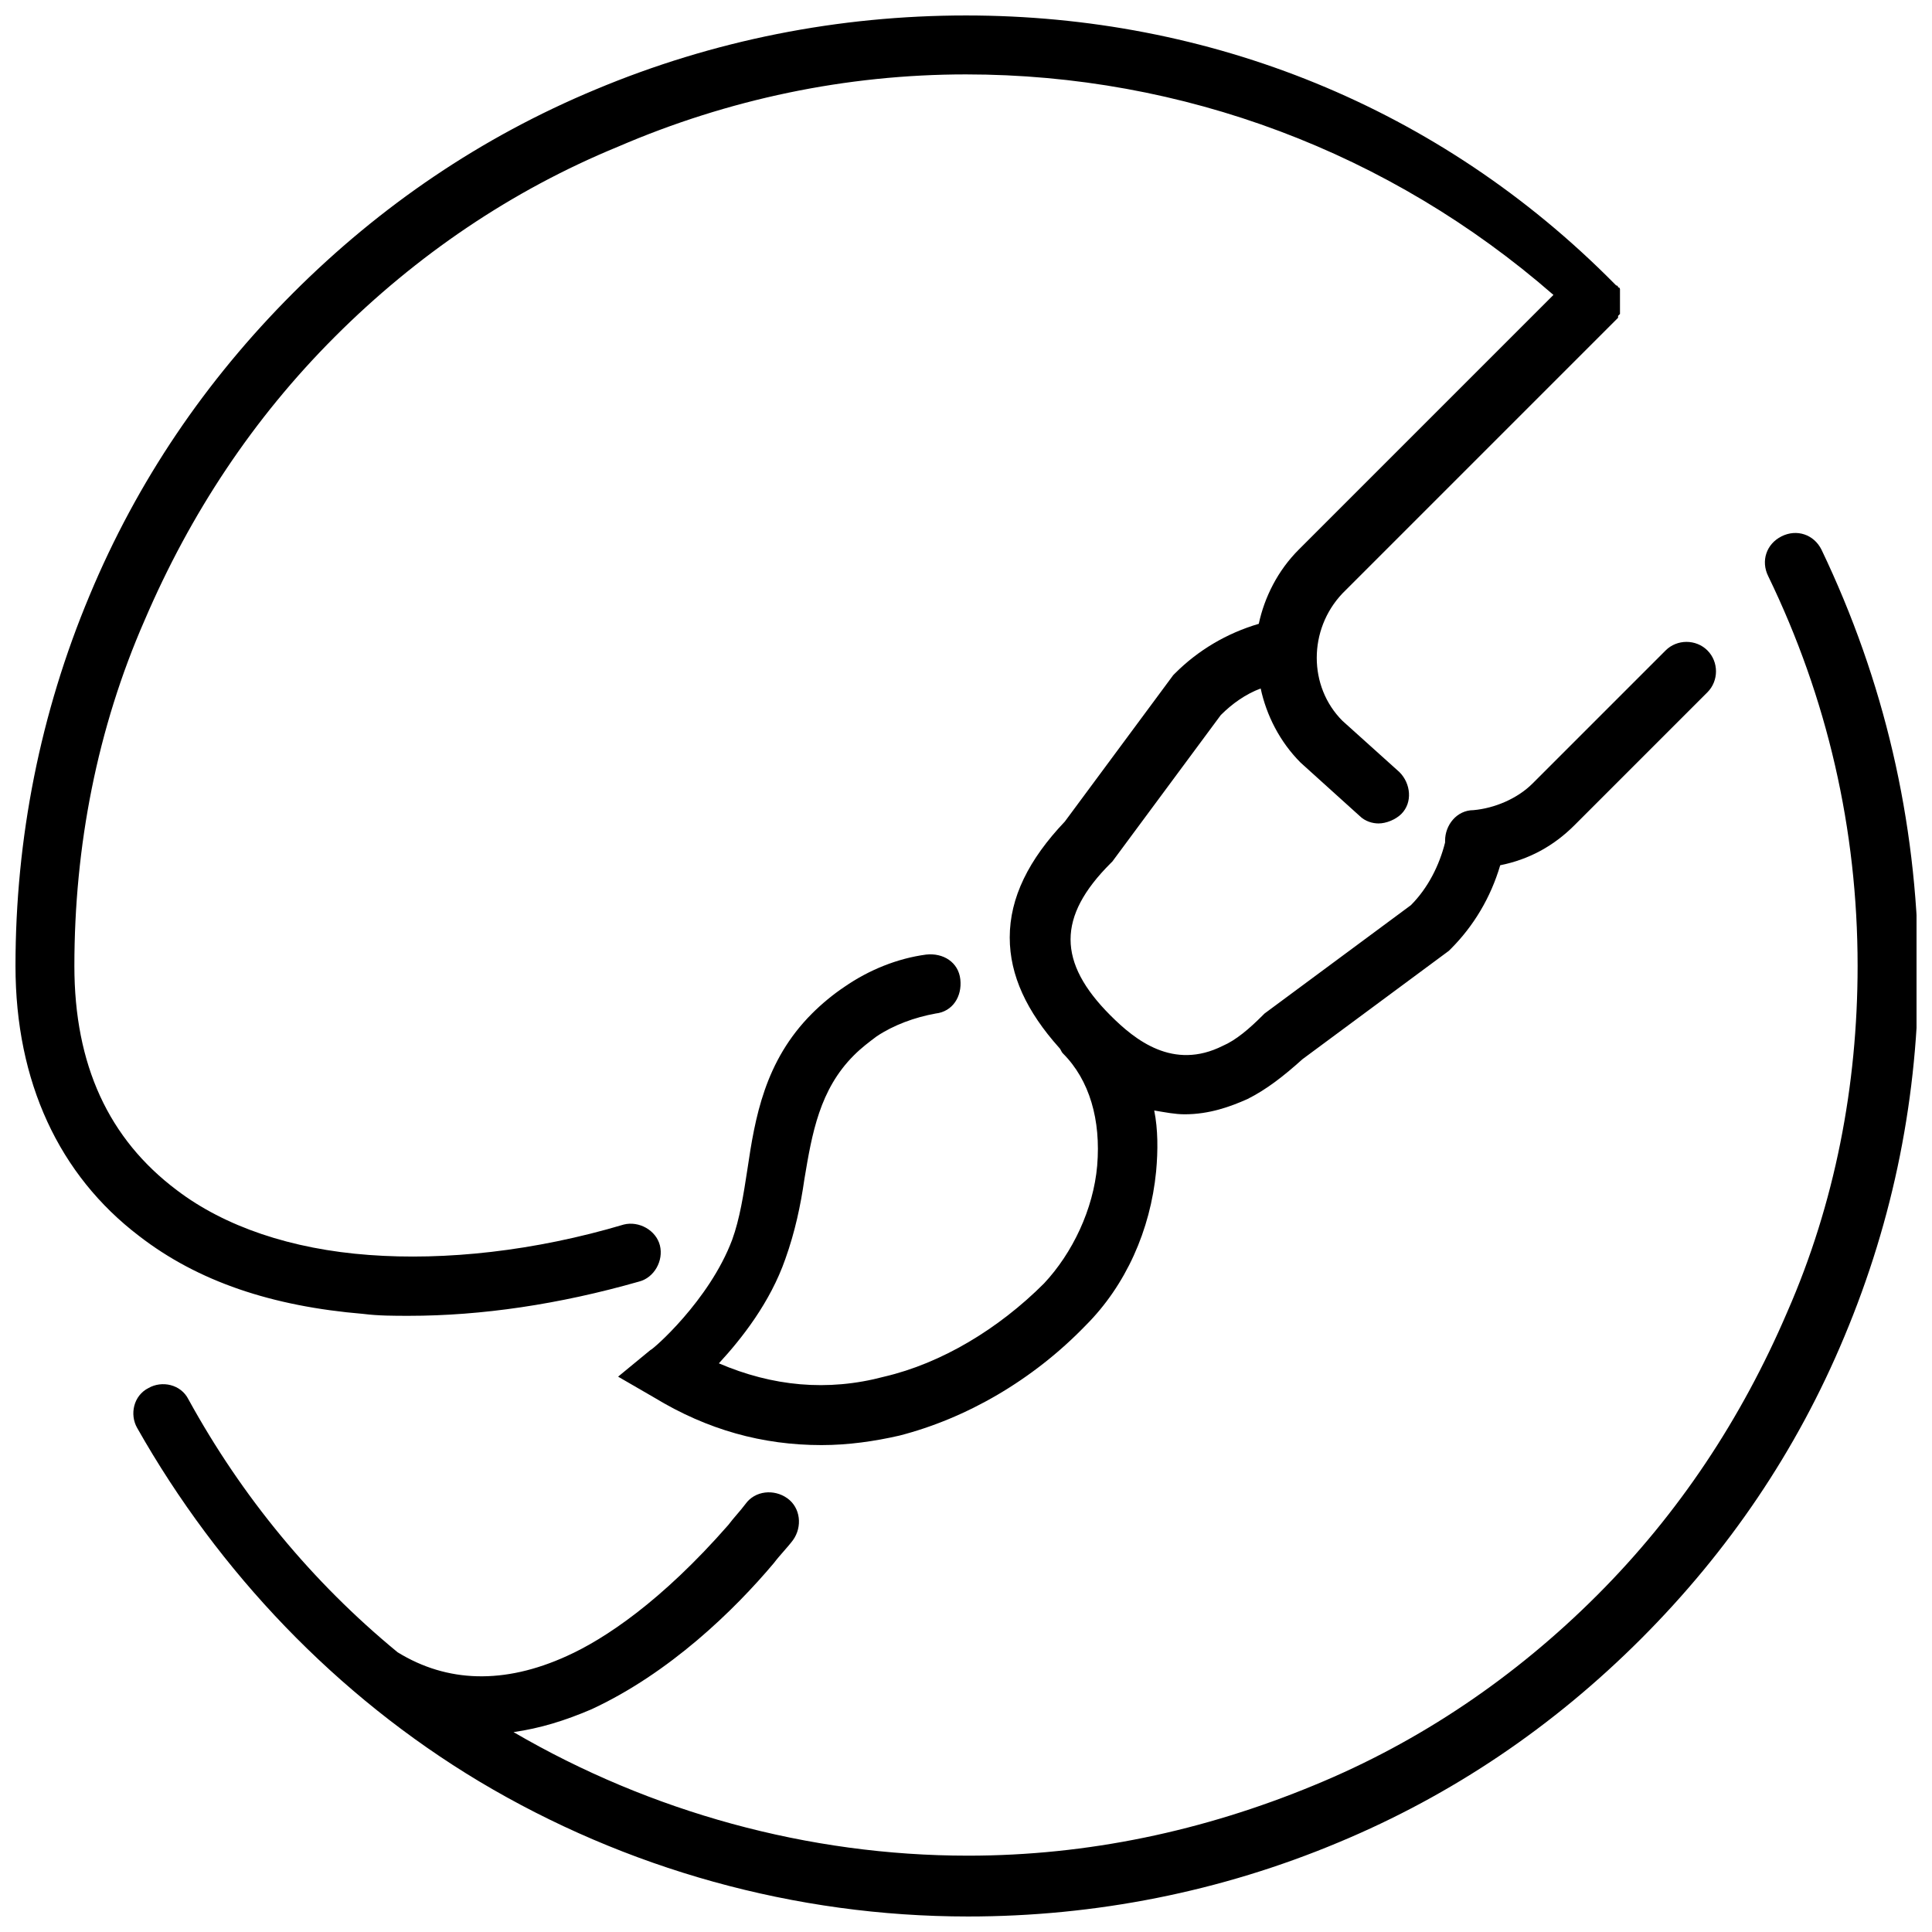 <?xml version="1.0" encoding="UTF-8"?>
<!-- The Best Svg Icon site in the world: iconSvg.co, Visit us! https://iconsvg.co -->
<svg width="800px" height="800px" version="1.1" viewBox="144 144 512 512" xmlns="http://www.w3.org/2000/svg">
 <defs>
  <clipPath id="b">
   <path d="m179 285h472.9v366.9h-472.9z"/>
  </clipPath>
  <clipPath id="a">
   <path d="m148.09 148.09h450.91v378.91h-450.91z"/>
  </clipPath>
 </defs>
 <g>
  <g clip-path="url(#b)">
   <path d="m626.71 289.66c-2.016-4.031-6.551-5.543-10.578-3.527-4.031 2.016-5.543 6.551-3.527 10.578 15.617 32.242 23.68 67.008 23.68 103.28 0 31.738-6.047 62.977-18.641 91.691-12.09 28.215-28.719 53.402-50.383 75.066-21.664 21.664-46.855 38.793-75.066 50.383-29.223 12.09-59.953 18.641-91.691 18.641-42.32 0-84.137-11.586-120.41-32.746 7.055-1.008 13.602-3.023 20.656-6.047 20.656-9.574 37.785-26.199 48.367-38.793 1.512-2.016 3.527-4.031 5.039-6.047 2.519-3.527 2.016-8.566-1.512-11.082-3.527-2.519-8.566-2.016-11.082 1.512-1.512 2.016-3.023 3.527-4.535 5.543-17.633 20.152-32.746 30.23-42.824 34.762-16.625 7.559-31.738 7.055-44.84-1.008-22.672-18.641-41.312-41.312-55.418-67.008-2.016-4.031-7.055-5.039-10.578-3.023-4.031 2.016-5.039 7.055-3.023 10.578 21.664 38.289 52.898 71.039 90.688 93.707 38.793 23.176 83.633 35.77 129.48 35.77 33.754 0 67.008-6.551 98.242-19.648 30.23-12.594 56.93-30.73 80.105-53.906 23.176-23.176 41.312-49.879 53.906-80.105 13.098-31.234 19.648-63.984 19.648-98.242-0.512-38.785-9.074-75.566-25.703-110.33z"/>
  </g>
  <g clip-path="url(#a)">
   <path d="m240.29 492.2c4.031 0.504 8.062 0.504 12.09 0.504 19.145 0 39.801-3.023 60.961-9.07 4.031-1.008 6.551-5.543 5.543-9.574-1.008-4.031-5.543-6.551-9.574-5.543-23.68 7.055-47.359 9.574-67.512 8.062-20.656-1.512-38.289-7.559-50.883-17.129-18.133-13.602-27.203-33.25-27.203-59.445 0-31.738 6.047-62.977 18.641-91.691 12.09-28.215 28.719-53.402 50.383-75.066 21.664-21.664 46.855-38.793 75.066-50.383 29.223-12.598 60.457-19.148 92.199-19.148 57.434 0 112.35 20.656 155.68 58.441l-67.512 67.512c-5.543 5.543-9.07 12.594-10.578 19.648-8.566 2.519-16.121 7.055-22.168 13.098l-0.504 0.504-28.719 38.793c-9.574 10.078-14.609 20.152-14.609 30.73 0 10.078 4.535 19.648 13.098 29.223 0.504 0.504 0.504 1.008 1.008 1.512 7.055 7.055 10.078 17.633 9.07 29.727-1.008 11.586-6.551 23.176-14.105 31.234-12.09 12.09-27.207 21.16-42.32 24.688-15.113 4.031-29.727 2.519-43.832-3.527 6.047-6.551 13.602-16.121 17.633-27.711 2.519-7.055 4.031-14.105 5.039-21.16 2.016-12.09 4.031-23.68 13.098-32.746 2.016-2.016 4.031-3.527 6.047-5.039 4.535-3.023 10.078-5.039 15.617-6.047 4.535-0.504 7.055-4.535 6.551-9.07-0.504-4.535-4.535-7.055-9.07-6.551-7.559 1.008-15.113 4.031-21.664 8.566-3.023 2.016-6.047 4.535-8.566 7.055-12.594 12.594-15.113 27.711-17.129 41.312-1.008 6.551-2.016 13.098-4.031 18.641-6.047 16.121-21.16 29.223-21.664 29.223l-8.566 7.055 9.574 5.543c14.105 8.566 28.719 12.594 44.336 12.594 7.055 0 14.105-1.008 20.656-2.519 17.633-4.535 35.266-14.609 49.375-29.223 10.578-10.578 17.129-25.191 18.641-40.809 0.504-5.543 0.504-11.082-0.504-16.121 3.023 0.504 5.543 1.008 8.062 1.008 6.551 0 12.09-2.016 16.625-4.031 5.039-2.519 9.574-6.047 14.609-10.578l38.793-28.719 0.504-0.504c6.047-6.047 10.578-13.602 13.098-22.168 7.559-1.512 14.105-5.039 19.648-10.578l35.266-35.266c3.023-3.023 3.023-8.062 0-11.082-3.023-3.023-8.062-3.023-11.082 0l-35.266 35.266c-4.031 4.031-10.078 6.551-15.617 7.055-4.535 0-7.559 4.031-7.559 8.062v0.504c-1.512 6.047-4.535 12.09-9.07 16.625l-38.793 28.719-0.504 0.504c-3.527 3.527-7.055 6.551-10.578 8.062-13.098 6.551-23.176-1.512-29.727-8.062-14.105-14.105-14.105-26.199 0-40.305l0.504-0.504 28.719-38.793c3.023-3.023 6.551-5.543 10.578-7.055 1.512 7.055 5.039 14.105 10.578 19.648l15.617 14.105c1.512 1.512 3.527 2.016 5.039 2.016 2.016 0 4.535-1.008 6.047-2.519 3.023-3.023 2.519-8.062-0.504-11.082l-15.113-13.602c-9.07-9.07-9.07-24.184 0-33.754l73.051-73.051v-0.504l0.504-0.504v-0.504-0.504-0.504-0.504-0.504-0.504-0.504-0.504-0.504-0.504-0.504-0.504-0.504s0-0.504-0.504-0.504c0 0 0-0.504-0.504-0.504l-0.504-0.504c-46.348-46.859-107.31-71.043-171.79-71.043-33.754 0-67.008 6.551-98.242 19.648-30.23 12.594-56.93 30.73-80.105 53.906-23.176 23.176-41.312 49.879-53.906 80.105-13.102 31.238-19.652 64.488-19.652 98.246 0 30.73 11.586 55.418 32.746 71.539 15.621 12.094 35.27 18.641 59.449 20.656z"/>
  </g>
 </g>
</svg>